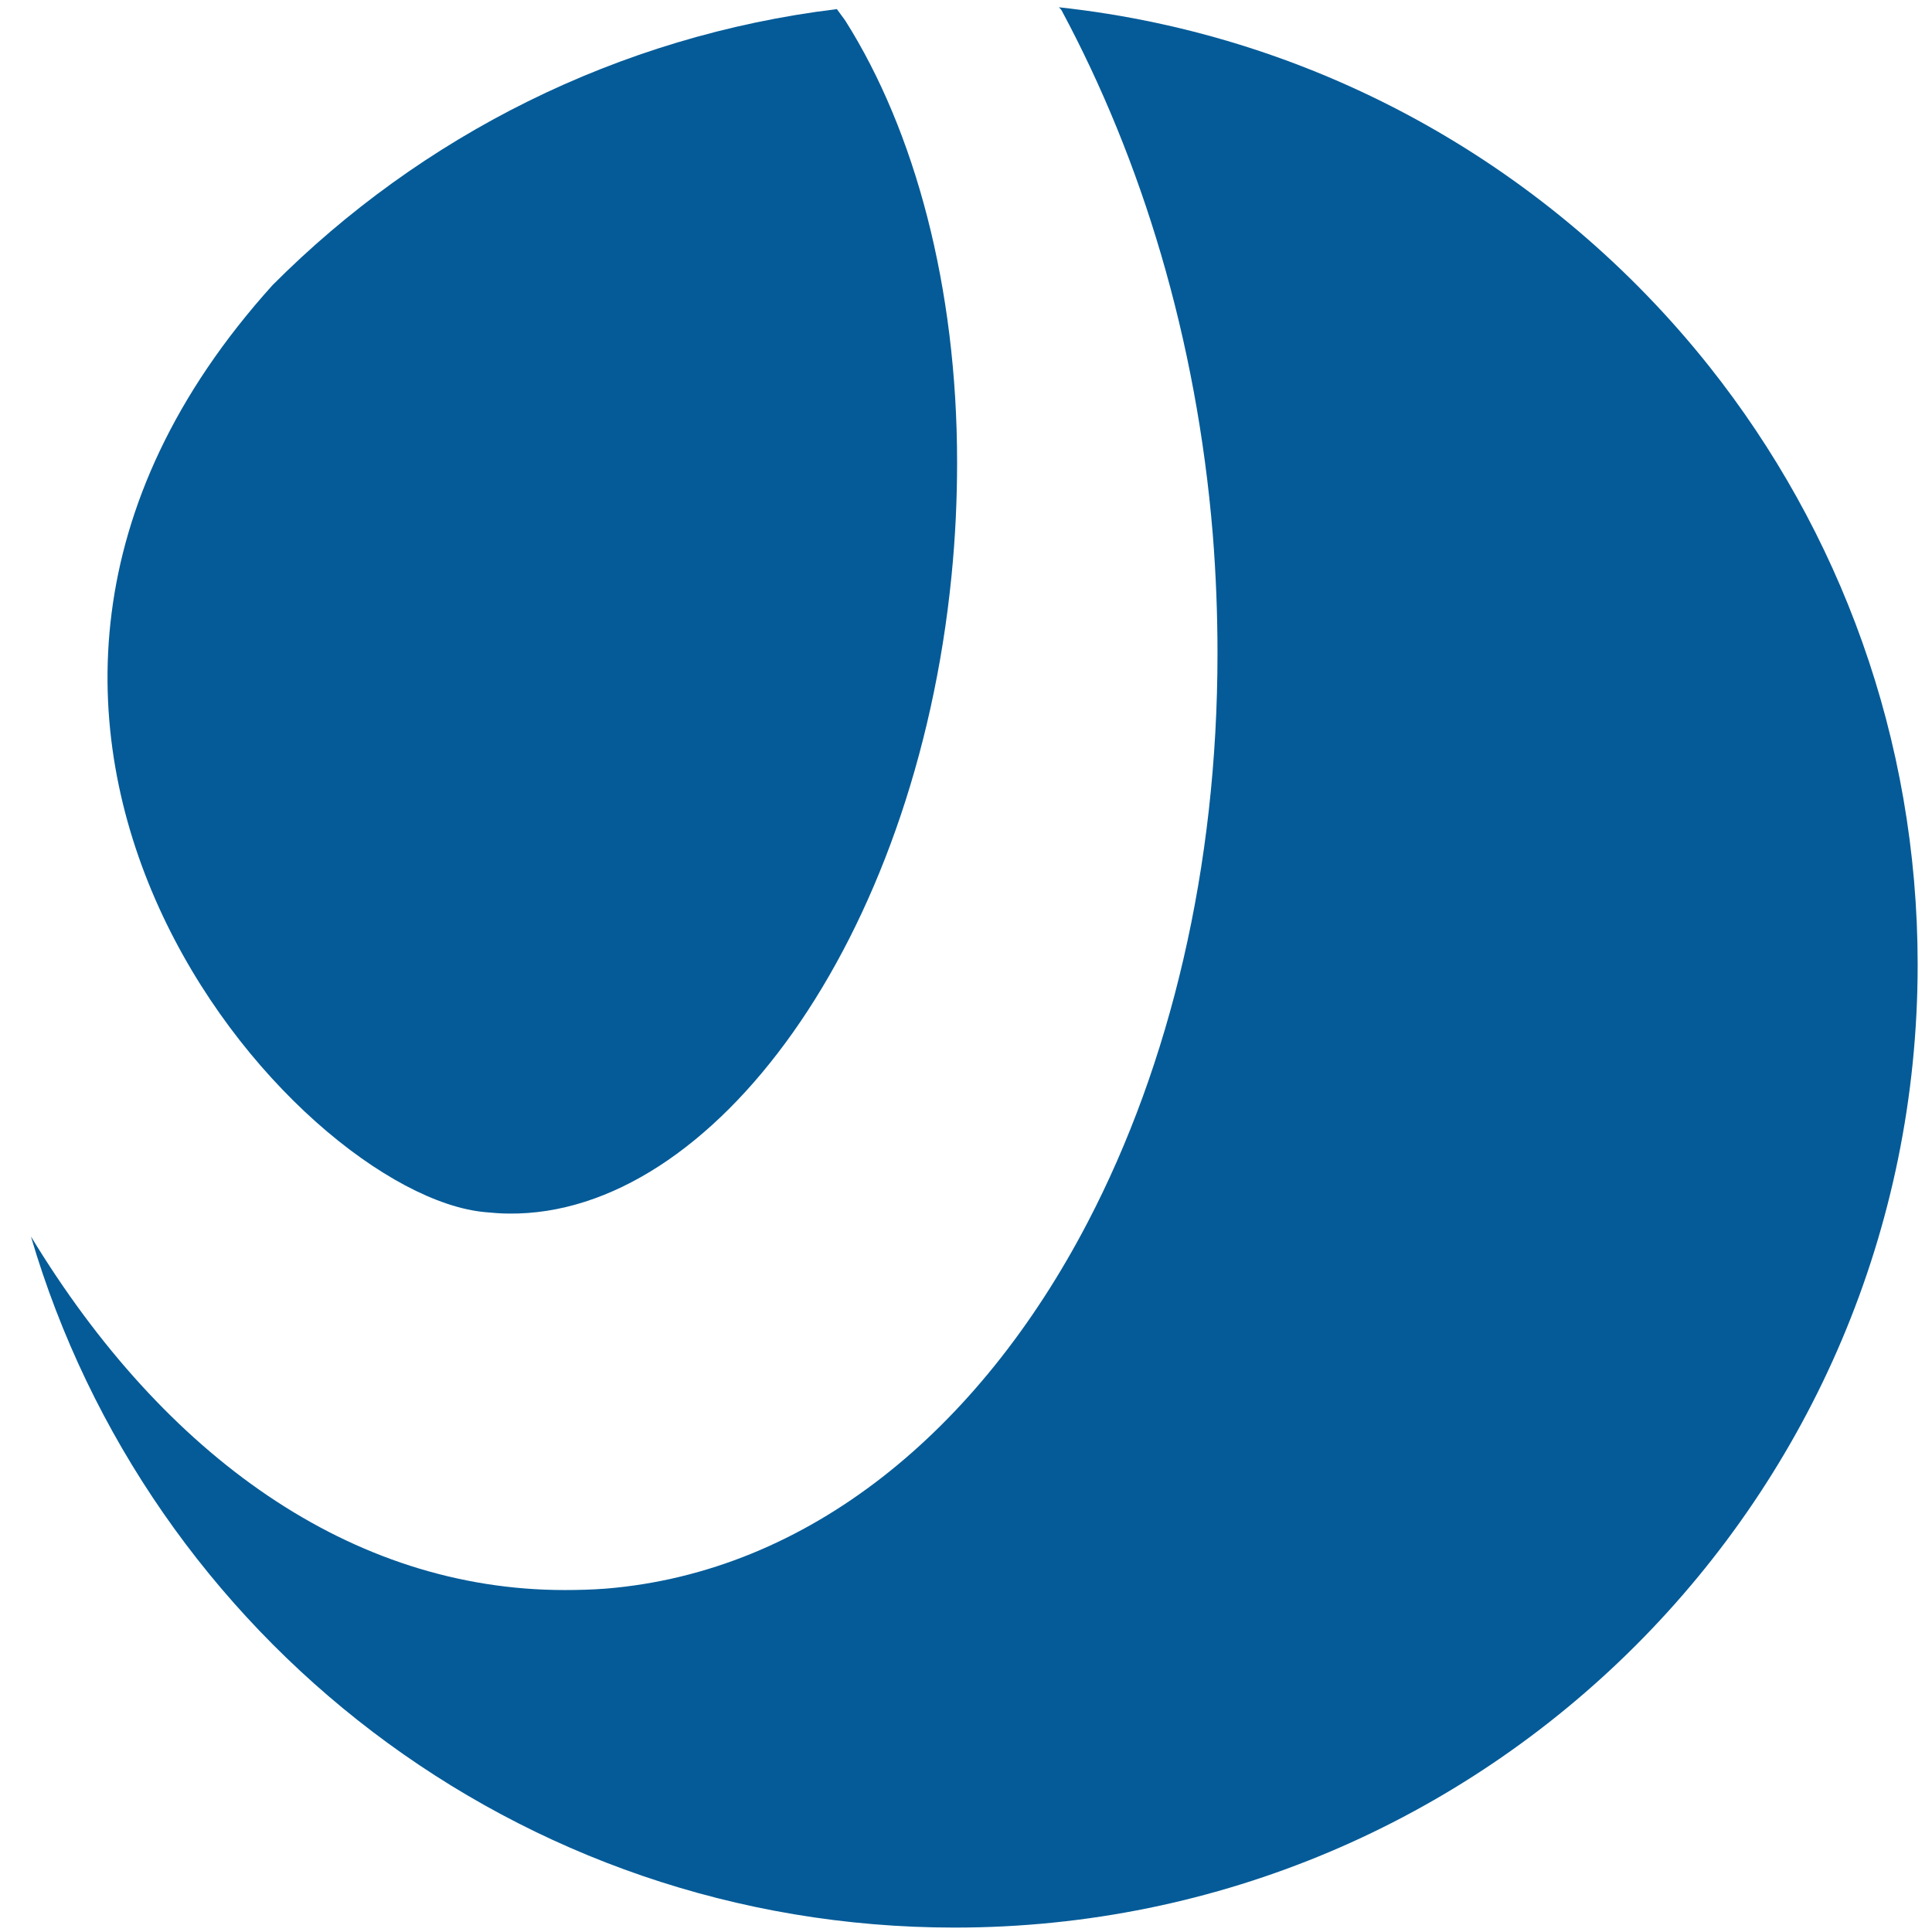 <?xml version="1.0" encoding="UTF-8"?> <svg xmlns="http://www.w3.org/2000/svg" xmlns:xlink="http://www.w3.org/1999/xlink" version="1.1" id="Layer_1" x="0px" y="0px" viewBox="0 0 512 512" style="enable-background:new 0 0 512 512;" xml:space="preserve"> <style type="text/css"> .st0{fill:#045B98;} </style> <g> <path class="st0" d="M128.56,321.23c2.05,0.19,4.19,0.38,6.28,0.38c54.02,0.6,107.73-72.33,117.32-168.99 c1.02-10.2,1.48-20.18,1.48-30.01C253.66,76,242.4,34.61,224.08,5.58c-0.38-0.61-1.4-1.87-2.3-3.17 C163.62,9.5,111.52,36.12,72.24,75.55C-32.96,192.11,78.2,316.66,128.56,321.23"></path> </g> <g> <path class="st0" d="M280.62,1.93c0.25,0.28,0.54,0.51,0.73,0.85c21.17,39.46,35.76,86.81,40.05,138.82 c0.85,10.65,1.25,21.18,1.25,31.59c0,56.63-12.56,108.87-34.4,150.73c-28.74,55.15-73.89,92.64-127.64,97.08 c-3.69,0.28-7.35,0.38-10.96,0.38c-56.46,0-106.04-35.34-141.45-93.7c31.1,105.89,128.85,183.15,244.8,183.15 c140.92,0,255.2-114.22,255.2-255.18c0-59.93-20.66-115.02-55.24-158.56C411.57,45.01,350.29,9.46,280.62,1.93"></path> </g> </svg> 